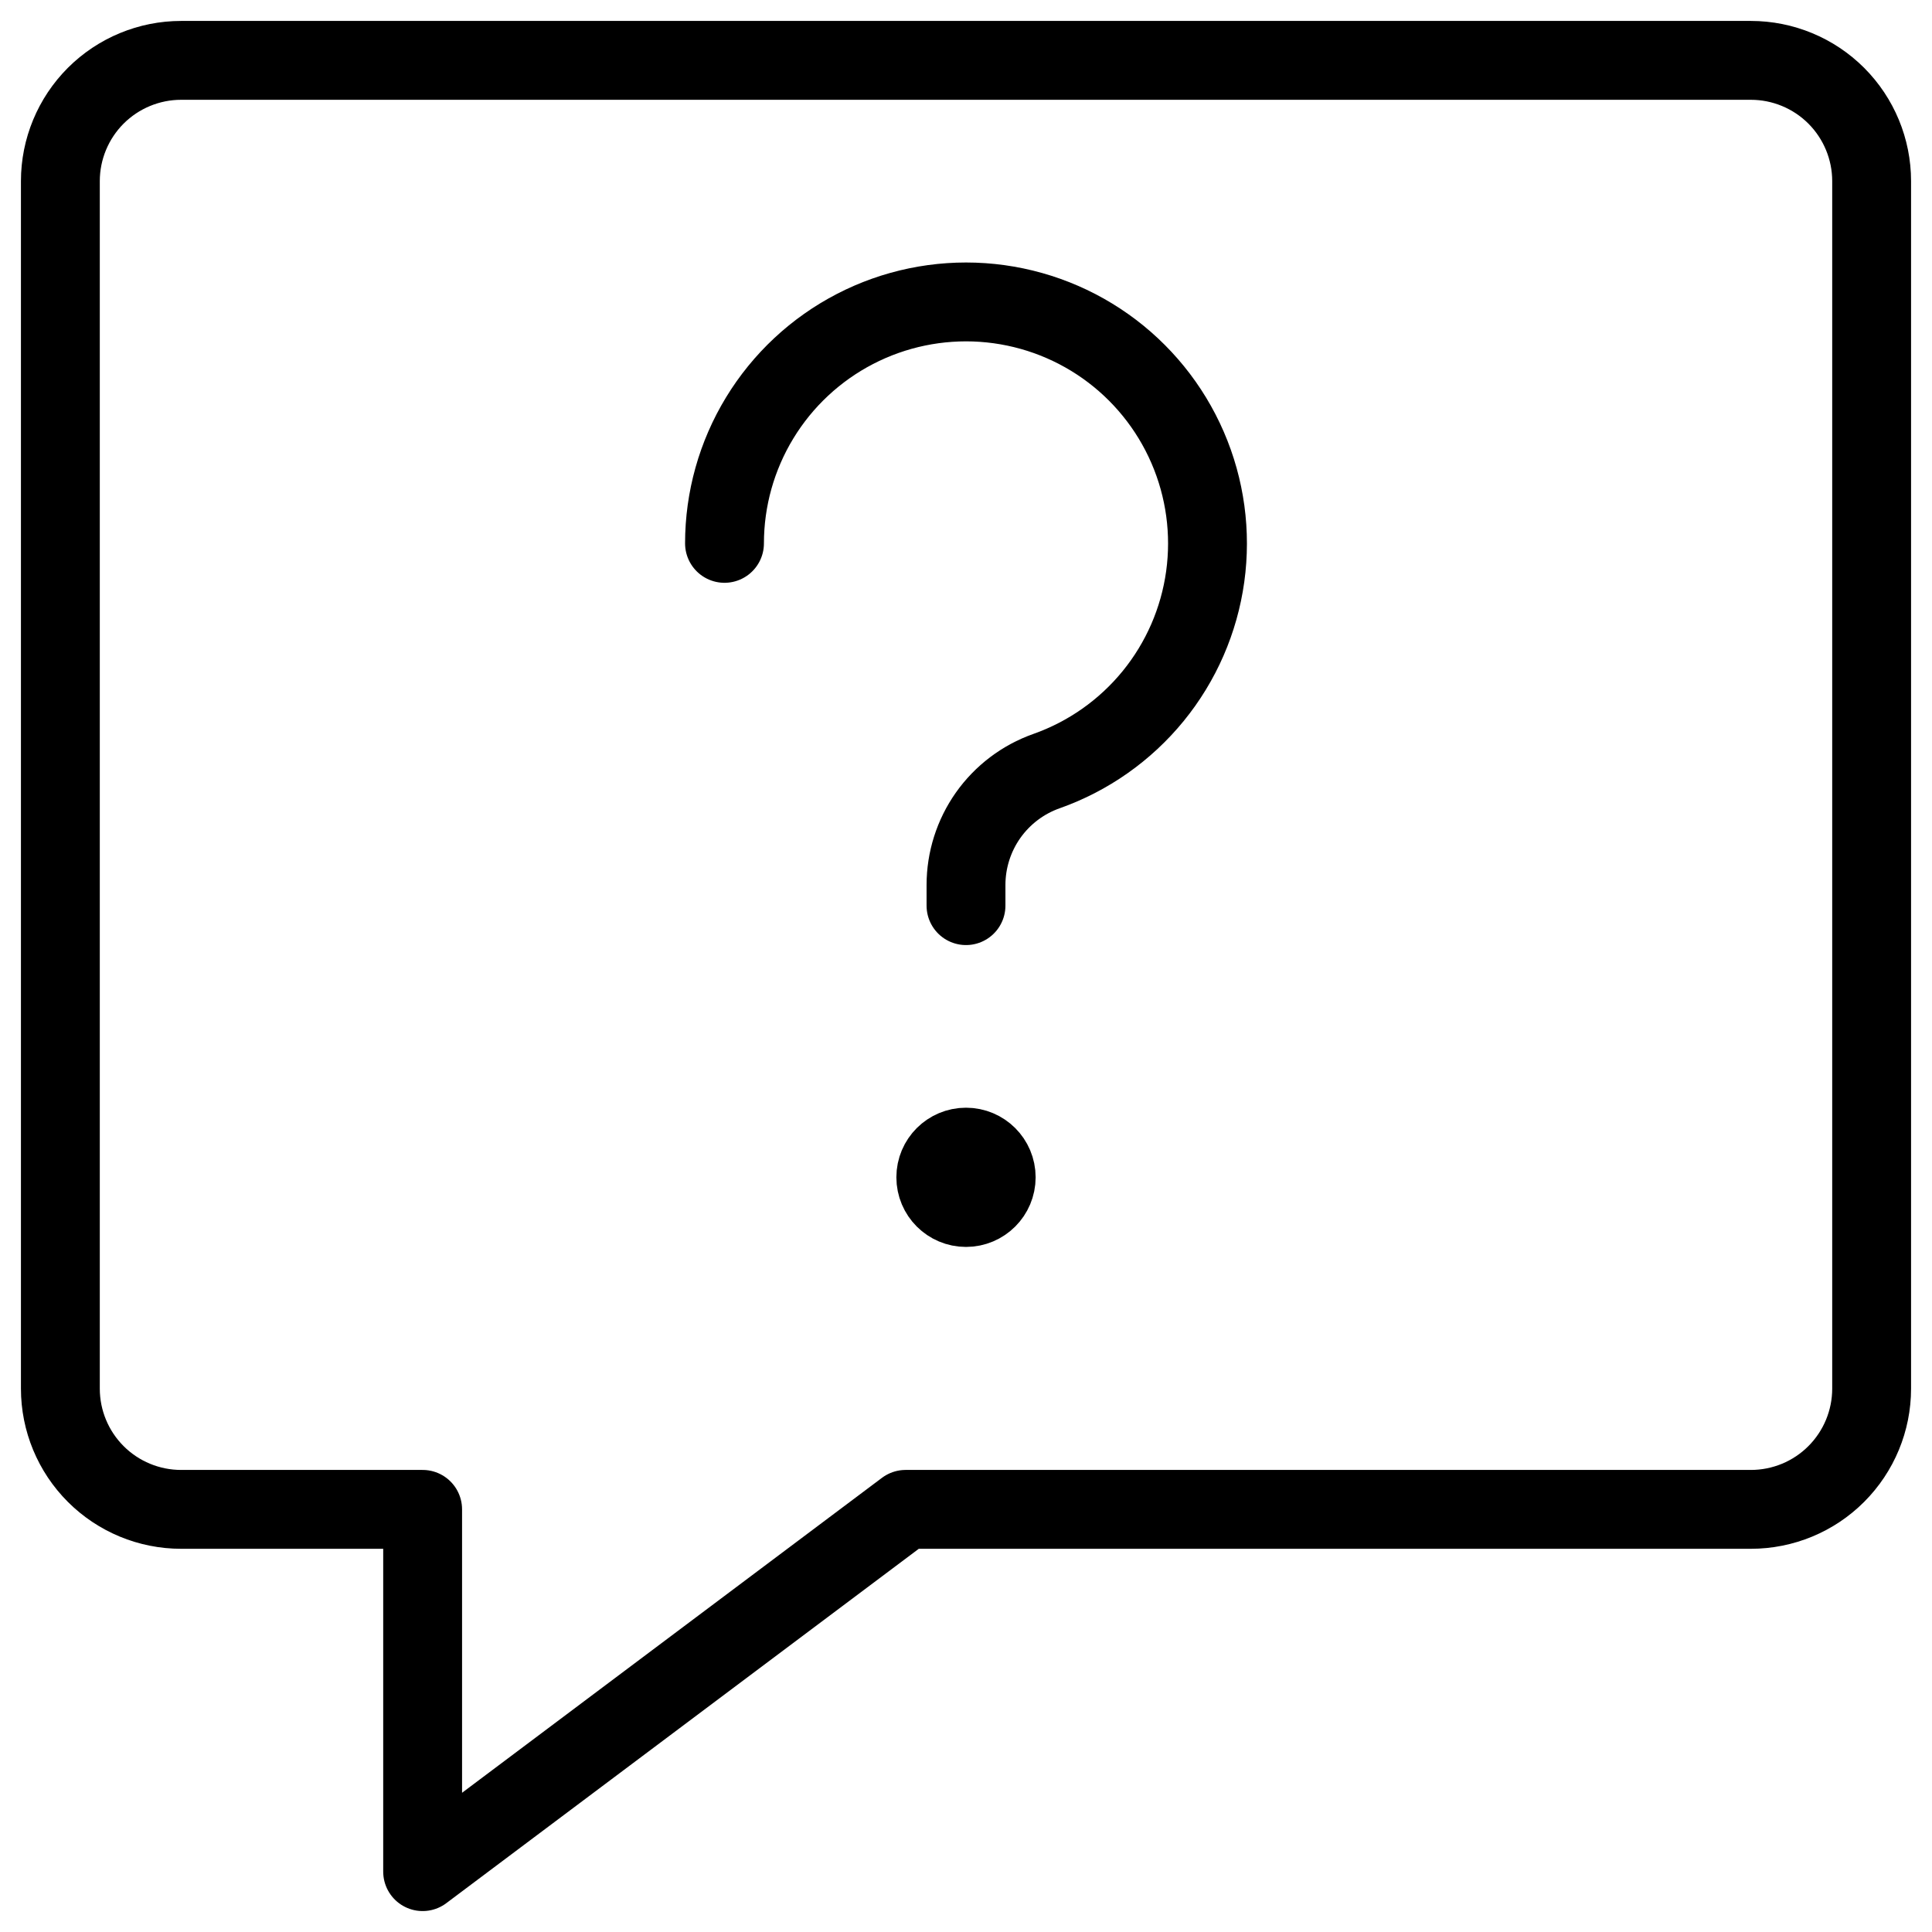<svg width="49" height="49" viewBox="0 0 49 49" fill="none" xmlns="http://www.w3.org/2000/svg">
<g clip-path="url(#clip0_44_129)">
<path d="M44.406 38.281H22.969L10.719 47.469V38.281H4.594C3.782 38.281 3.003 37.959 2.428 37.384C1.854 36.81 1.531 36.031 1.531 35.219V4.594C1.531 3.782 1.854 3.003 2.428 2.428C3.003 1.854 3.782 1.531 4.594 1.531H44.406C45.218 1.531 45.998 1.854 46.572 2.428C47.146 3.003 47.469 3.782 47.469 4.594V35.219C47.469 36.031 47.146 36.81 46.572 37.384C45.998 37.959 45.218 38.281 44.406 38.281Z" stroke="black" stroke-width="2" stroke-linecap="round" stroke-linejoin="round"/>
<path d="M18.375 13.781C18.375 12.658 18.684 11.557 19.268 10.598C19.852 9.639 20.688 8.859 21.685 8.343C22.682 7.827 23.802 7.595 24.922 7.672C26.043 7.75 27.12 8.133 28.037 8.782C28.953 9.43 29.674 10.318 30.12 11.348C30.567 12.379 30.721 13.512 30.567 14.624C30.413 15.736 29.956 16.785 29.246 17.655C28.536 18.525 27.6 19.183 26.542 19.557C25.944 19.768 25.427 20.16 25.061 20.677C24.696 21.195 24.5 21.812 24.5 22.446V22.969" stroke="black" stroke-width="2" stroke-linecap="round" stroke-linejoin="round"/>
<path d="M24.5 30.625C24.077 30.625 23.734 30.282 23.734 29.859C23.734 29.436 24.077 29.094 24.5 29.094" stroke="black" stroke-width="2"/>
<path d="M24.5 30.625C24.923 30.625 25.266 30.282 25.266 29.859C25.266 29.436 24.923 29.094 24.5 29.094" stroke="black" stroke-width="2"/>
</g>
<defs>
<clipPath id="clip0_44_129">
<rect width="49" height="49" fill="white"/>
</clipPath>
</defs>
</svg>
